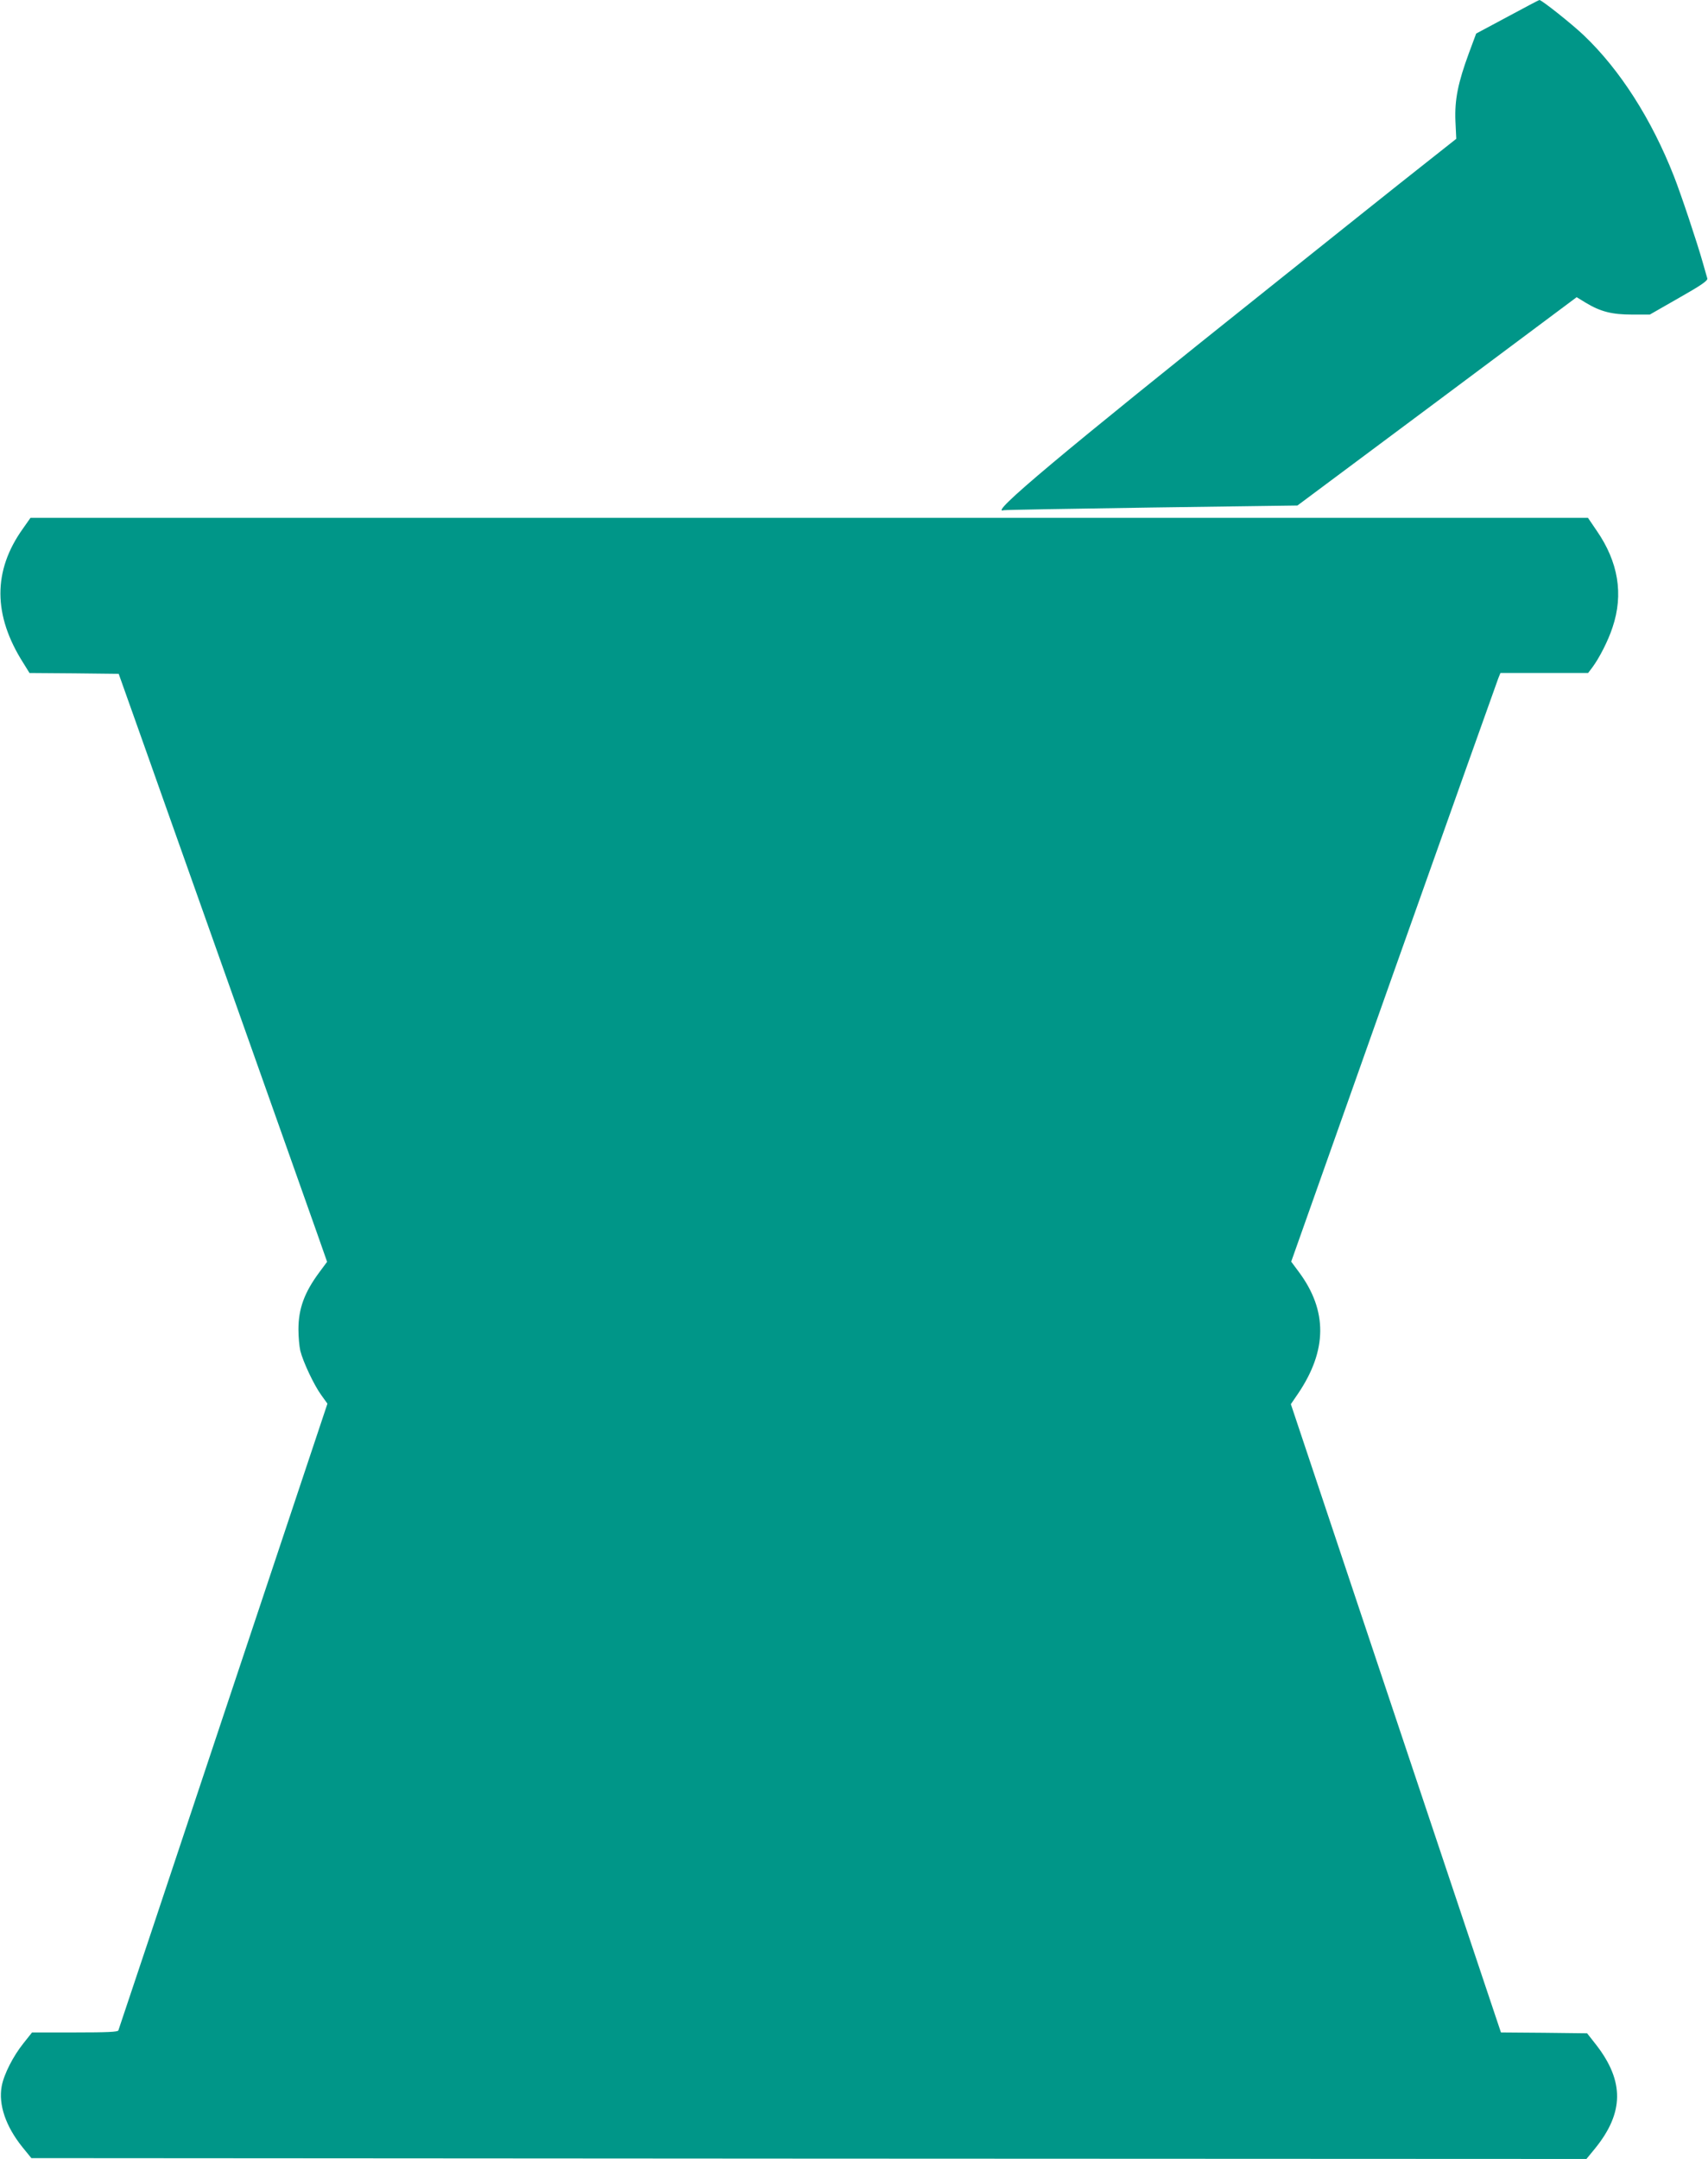 <?xml version="1.0" standalone="no"?>
<!DOCTYPE svg PUBLIC "-//W3C//DTD SVG 20010904//EN"
 "http://www.w3.org/TR/2001/REC-SVG-20010904/DTD/svg10.dtd">
<svg version="1.0" xmlns="http://www.w3.org/2000/svg"
 width="1013pt" height="1280pt" viewBox="0 0 1013 1280"
 preserveAspectRatio="xMidYMid meet">
<g transform="translate(0,1280) scale(0.1,-0.1)"
fill="#009688" stroke="none">
<path d="M8940 12700 l-185 -99 -42 -113 c-66 -179 -86 -279 -81 -405 l5 -106
-210 -166 c-116 -91 -523 -416 -906 -722 -1231 -982 -1663 -1344 -1568 -1314
6 2 401 9 877 16 l865 12 828 617 828 618 54 -33 c88 -53 156 -70 275 -70
l105 0 173 99 c131 74 171 102 168 115 -3 9 -14 50 -26 91 -35 124 -130 408
-172 515 -133 339 -320 631 -534 835 -69 66 -250 210 -264 210 -3 0 -88 -45
-190 -100z"/>
<path d="M136 9666 c-179 -250 -178 -514 3 -798 l36 -58 264 -2 265 -3 96
-270 c53 -148 130 -367 172 -485 42 -118 250 -705 463 -1305 213 -599 413
-1166 446 -1258 l59 -168 -46 -62 c-89 -120 -124 -216 -124 -339 0 -44 5 -100
11 -126 16 -65 81 -204 125 -264 l36 -50 -618 -1852 c-339 -1018 -619 -1857
-622 -1864 -3 -9 -64 -12 -258 -12 l-254 0 -50 -63 c-62 -77 -117 -185 -130
-256 -20 -109 24 -238 123 -361 l53 -65 4612 -3 4611 -2 51 62 c172 212 174
398 8 613 l-55 70 -255 3 -256 2 -120 358 c-66 196 -346 1034 -623 1862 l-503
1505 43 63 c173 256 175 491 5 720 l-46 62 607 1713 c334 941 614 1727 621
1745 l13 32 260 0 260 0 25 33 c41 55 94 158 120 238 66 196 34 388 -95 574
l-51 75 -4619 0 -4618 0 -45 -64z"/>
</g>
</svg>
